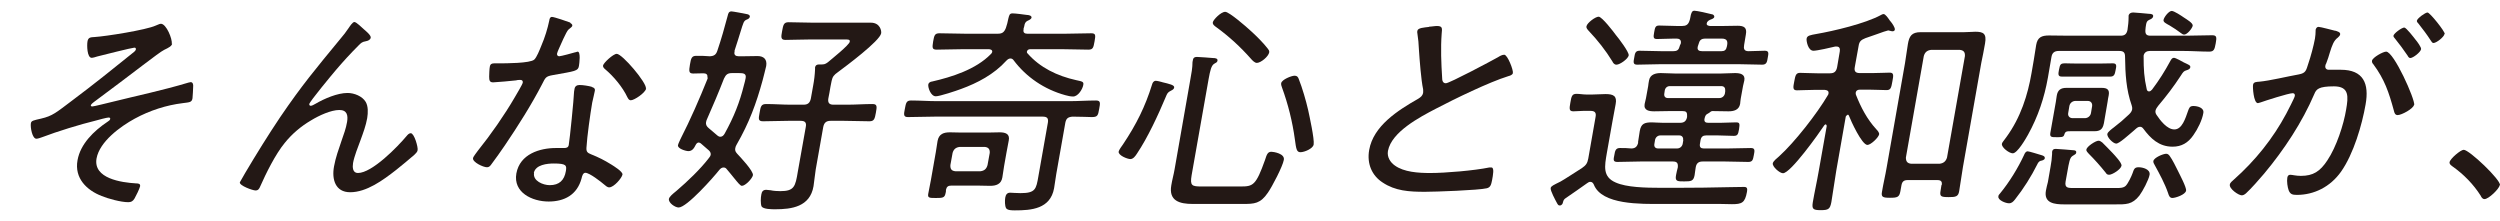 <svg width="294" height="26" viewBox="0 0 294 26" fill="none" xmlns="http://www.w3.org/2000/svg">
<path d="M20.246 5.135C20.194 5.421 19.856 5.603 19.31 5.863C18.972 6.019 17.958 6.799 16.814 7.657C16.06 8.229 12.368 11.037 11.042 11.999C10.912 12.103 10.73 12.233 10.678 12.389C10.678 12.441 10.704 12.519 10.86 12.519C11.042 12.519 12.784 12.077 13.122 11.999C16.138 11.245 19.154 10.621 22.17 9.711C22.248 9.711 22.352 9.659 22.43 9.659C22.69 9.659 22.742 9.971 22.716 10.179C22.716 10.413 22.664 11.323 22.638 11.557C22.56 12.051 22.274 12.025 21.494 12.129C19.57 12.363 17.62 12.987 15.852 13.949C14.136 14.885 11.718 16.653 11.354 18.629C10.938 20.995 14.266 21.463 16.008 21.567C16.242 21.567 16.528 21.593 16.476 21.905C16.424 22.165 15.982 23.075 15.826 23.335C15.618 23.673 15.436 23.777 15.072 23.777C14.214 23.777 12.706 23.361 11.952 23.049C10.21 22.373 8.728 20.969 9.118 18.837C9.456 16.939 11.016 15.405 12.654 14.313C12.784 14.235 12.94 14.131 12.966 13.975C12.966 13.871 12.888 13.819 12.784 13.819C12.576 13.819 11.51 14.105 11.25 14.183C9.43 14.625 6.726 15.457 4.958 16.133C4.802 16.185 4.464 16.315 4.282 16.315C3.788 16.315 3.554 14.963 3.632 14.495C3.684 14.183 3.944 14.157 4.828 13.949C6.18 13.637 6.596 13.247 8.494 11.817C10.964 9.971 13.356 8.047 15.774 6.097C15.878 6.019 15.956 5.915 15.982 5.811C15.982 5.681 15.956 5.603 15.8 5.603C15.566 5.603 11.926 6.513 11.432 6.643C11.276 6.695 10.938 6.799 10.782 6.799C10.236 6.799 10.21 5.317 10.288 4.875C10.366 4.381 10.678 4.381 11.12 4.355C12.42 4.277 17.204 3.523 18.322 3.003C18.478 2.951 18.764 2.795 18.92 2.795C19.57 2.795 20.298 4.641 20.194 5.135H20.246Z" fill="#231815"/>
<path d="M42.792 3.445C43 3.627 43.65 4.147 43.598 4.433C43.546 4.693 43.286 4.797 43.026 4.849C42.584 4.927 42.48 5.031 42.168 5.343C41.232 6.279 40.322 7.267 39.464 8.281C39.048 8.775 36.448 11.895 36.37 12.233C36.37 12.337 36.396 12.441 36.552 12.441C36.708 12.441 36.942 12.285 37.098 12.207C38.164 11.583 39.698 10.933 40.868 10.933C41.674 10.933 42.61 11.323 43 11.973C43.312 12.493 43.286 13.247 43.182 13.897C43.026 14.781 42.714 15.613 42.402 16.471C42.116 17.225 41.648 18.421 41.518 19.175C41.44 19.669 41.466 20.345 42.09 20.345C43.754 20.345 46.744 17.277 47.81 16.003C47.94 15.847 48.096 15.665 48.304 15.665C48.72 15.665 49.188 17.329 49.11 17.667C49.084 17.875 48.876 18.057 48.72 18.213C48.018 18.811 47.316 19.409 46.588 19.981C45.028 21.203 43.104 22.607 41.18 22.607C39.438 22.607 38.996 21.099 39.282 19.565C39.464 18.551 39.828 17.537 40.166 16.549C40.426 15.795 40.686 15.119 40.816 14.339C40.946 13.559 40.816 12.935 39.906 12.935C38.918 12.935 37.514 13.585 36.578 14.157C35.382 14.859 34.342 15.743 33.484 16.809C32.392 18.135 31.274 20.397 30.598 21.931C30.494 22.191 30.364 22.399 30.052 22.399C29.714 22.399 28.128 21.827 28.206 21.437C28.206 21.437 28.804 20.397 28.83 20.345C30.156 18.109 31.508 15.925 32.938 13.793C35.538 9.971 37.124 8.099 40.01 4.589C40.374 4.173 40.712 3.731 41.024 3.263C41.128 3.107 41.466 2.587 41.674 2.587C41.908 2.587 42.584 3.263 42.792 3.445Z" fill="#231815"/>
<path d="M67.042 2.691C67.042 2.691 67.328 2.821 67.302 3.003C67.302 3.159 67.094 3.263 66.86 3.471C66.6 3.679 65.872 5.421 65.69 5.811C65.638 5.941 65.508 6.227 65.508 6.305C65.482 6.487 65.586 6.617 65.768 6.617C65.95 6.617 67.406 6.227 67.64 6.149C67.744 6.149 67.848 6.071 67.926 6.071C68.316 6.071 68.134 7.449 68.082 7.761C67.978 8.359 67.666 8.359 65.04 8.827C64.156 8.983 64.156 9.113 63.74 9.919C62.518 12.285 60.906 14.833 59.372 17.095C58.852 17.849 58.332 18.603 57.76 19.357C57.63 19.539 57.5 19.669 57.266 19.669C56.824 19.669 55.55 19.071 55.628 18.603C55.654 18.395 56.07 17.927 56.2 17.719C57.708 15.847 59.32 13.533 60.516 11.479C60.724 11.115 61.452 9.919 61.478 9.711C61.504 9.555 61.426 9.399 61.218 9.399C61.062 9.399 60.854 9.399 60.698 9.451C60.282 9.503 58.306 9.685 57.994 9.685C57.578 9.685 57.526 9.451 57.526 9.009C57.526 8.775 57.552 8.073 57.604 7.839C57.656 7.527 57.839 7.449 58.124 7.449C58.333 7.449 58.54 7.449 58.722 7.449C59.424 7.449 62.362 7.449 62.83 7.007C63.116 6.747 63.454 5.889 63.662 5.369C64.078 4.407 64.39 3.393 64.598 2.405C64.624 2.223 64.676 1.989 64.91 1.989C65.17 1.989 66.756 2.535 67.094 2.665L67.042 2.691ZM69.59 10.231C69.824 10.283 70.006 10.413 69.954 10.673C69.954 10.777 69.746 11.557 69.642 12.077C69.408 13.455 69.044 16.029 68.966 17.381C68.94 17.849 69.096 17.979 69.486 18.135C70.448 18.525 71.02 18.811 71.904 19.357C72.19 19.539 73.256 20.189 73.204 20.527C73.126 20.943 72.19 22.035 71.644 22.035C71.41 22.035 71.202 21.827 71.046 21.697C70.682 21.385 69.33 20.319 68.836 20.319C68.55 20.319 68.446 20.735 68.394 20.969C67.874 22.919 66.366 23.699 64.52 23.699C62.57 23.699 60.334 22.633 60.724 20.397C61.14 18.109 63.48 17.407 65.378 17.407C65.69 17.407 66.028 17.407 66.34 17.407C66.6 17.407 66.834 17.355 66.886 17.043C67.016 16.289 67.484 11.635 67.51 10.777L67.562 10.465C67.614 10.127 67.848 9.997 68.16 9.997C68.576 9.997 69.2 10.101 69.59 10.205V10.231ZM62.804 20.345C62.648 21.281 63.87 21.775 64.65 21.775C65.768 21.775 66.366 21.203 66.548 20.111C66.652 19.461 66.626 19.227 65.118 19.227C64.39 19.227 62.96 19.357 62.778 20.345H62.804ZM75.986 10.413C75.882 10.933 74.582 11.791 74.192 11.791C73.958 11.791 73.88 11.609 73.776 11.427C73.23 10.257 72.164 8.983 71.176 8.151C71.046 8.047 70.89 7.891 70.916 7.709C70.968 7.397 72.112 6.331 72.528 6.331C73.178 6.331 76.09 9.763 75.96 10.413H75.986Z" fill="#231815"/>
<path d="M83.189 9.088C83.241 8.75 83.033 8.62 82.721 8.62C82.331 8.62 81.889 8.646 81.525 8.646C81.005 8.646 81.005 8.386 81.135 7.606C81.265 6.8 81.369 6.566 81.889 6.566C82.409 6.566 82.955 6.566 83.475 6.618C83.969 6.592 84.203 6.436 84.359 5.968C84.827 4.59 85.217 3.212 85.581 1.834C85.633 1.626 85.685 1.34 86.023 1.34C86.179 1.34 87.557 1.6 87.791 1.652C87.973 1.678 88.207 1.756 88.181 1.964C88.155 2.146 87.973 2.25 87.817 2.302C87.453 2.458 87.427 2.64 87.063 3.81C86.907 4.304 86.699 5.006 86.387 5.942V6.072C86.283 6.462 86.517 6.618 86.881 6.618H87.271C87.869 6.618 88.493 6.592 89.091 6.592C89.819 6.592 90.235 6.982 90.105 7.762C90.053 8.048 89.767 9.088 89.689 9.426C88.935 12.182 88.103 14.444 86.621 17.018C86.543 17.148 86.491 17.278 86.465 17.434C86.413 17.72 86.517 17.876 86.699 18.084C87.037 18.448 88.623 20.112 88.545 20.606C88.467 20.996 87.661 21.854 87.245 21.854C87.063 21.854 86.777 21.49 86.309 20.918C86.075 20.632 85.789 20.268 85.451 19.878C85.373 19.774 85.269 19.696 85.087 19.696C84.879 19.696 84.723 19.826 84.593 19.982C83.917 20.84 80.771 24.402 79.809 24.402C79.393 24.402 78.587 23.856 78.665 23.388C78.717 23.128 79.133 22.79 79.419 22.556L79.575 22.426C80.849 21.334 82.357 19.904 83.371 18.578C83.475 18.448 83.553 18.344 83.579 18.188C83.605 17.98 83.501 17.824 83.371 17.694C83.059 17.408 82.721 17.122 82.383 16.836C82.305 16.836 82.279 16.758 82.175 16.758C82.019 16.758 81.889 16.888 81.811 17.044C81.629 17.408 81.421 17.772 80.953 17.772C80.667 17.772 79.653 17.486 79.731 17.07C79.757 16.914 79.939 16.55 80.017 16.368C81.213 14.028 82.253 11.636 83.215 9.244V9.088H83.189ZM84.723 16.082C84.957 16.082 85.113 15.9 85.217 15.718C86.309 13.742 86.985 12.052 87.505 9.946C87.557 9.764 87.661 9.374 87.687 9.192C87.791 8.646 87.427 8.594 86.907 8.594H86.101C85.581 8.594 85.373 8.75 85.139 9.244C84.515 10.856 83.839 12.442 83.137 14.028C83.085 14.132 83.059 14.236 83.033 14.366C82.981 14.704 83.137 14.886 83.345 15.068C83.683 15.354 84.021 15.64 84.385 15.952C84.489 16.03 84.567 16.082 84.723 16.082ZM99.933 4.876C99.985 4.616 99.595 4.642 99.413 4.642H95.201C94.213 4.642 93.173 4.694 92.367 4.694C91.795 4.694 91.847 4.356 91.977 3.654C92.107 2.952 92.159 2.614 92.731 2.614C93.563 2.614 94.577 2.666 95.565 2.666H100.453C101.103 2.666 101.753 2.666 102.403 2.666C103.521 2.666 103.677 3.654 103.625 3.914C103.469 4.824 99.439 7.814 98.529 8.49C98.087 8.802 97.905 9.01 97.801 9.504C97.697 9.972 97.619 10.44 97.541 10.908L97.411 11.584C97.333 12.078 97.515 12.312 98.009 12.312H99.621C100.609 12.312 101.623 12.234 102.611 12.234C103.183 12.234 103.131 12.546 103.001 13.274C102.871 13.95 102.819 14.262 102.247 14.262C101.259 14.262 100.271 14.21 99.283 14.21H97.671C97.177 14.21 96.917 14.418 96.813 14.938L95.929 19.93C95.825 20.58 95.773 21.23 95.669 21.906C95.253 24.324 93.095 24.61 91.171 24.61C90.755 24.61 89.767 24.61 89.559 24.272C89.429 23.96 89.455 23.232 89.533 22.868C89.585 22.53 89.741 22.322 90.105 22.322C90.235 22.322 90.495 22.374 90.625 22.374C90.963 22.452 91.405 22.478 91.769 22.478C93.407 22.478 93.537 21.932 93.823 20.19L94.759 14.938C94.863 14.418 94.681 14.21 94.161 14.21H92.679C91.691 14.21 90.729 14.262 89.741 14.262C89.143 14.262 89.195 13.976 89.325 13.274C89.455 12.52 89.507 12.234 90.105 12.234C91.093 12.234 92.029 12.312 93.017 12.312H94.499C95.019 12.312 95.253 12.078 95.357 11.584L95.617 10.128C95.747 9.452 95.825 8.776 95.851 8.152C95.851 8.074 95.851 7.996 95.851 7.918C95.903 7.658 96.085 7.58 96.319 7.58H96.501C96.865 7.58 97.021 7.58 97.359 7.32C97.749 6.982 99.881 5.292 99.933 4.902V4.876Z" fill="#231815"/>
<path d="M123.232 14.418C123.31 13.924 123.154 13.716 122.634 13.716H109.868C108.828 13.716 107.814 13.768 106.774 13.768C106.228 13.768 106.28 13.456 106.41 12.806C106.54 12.104 106.592 11.818 107.138 11.818C108.178 11.818 109.166 11.896 110.206 11.896H125.78C126.82 11.896 127.834 11.818 128.9 11.818C129.446 11.818 129.394 12.13 129.264 12.806C129.134 13.612 129.056 13.768 128.38 13.768C127.938 13.768 127.236 13.716 126.118 13.716C125.598 13.768 125.39 13.924 125.286 14.418L124.22 20.45C124.116 21.022 124.064 21.568 123.96 22.14C123.518 24.584 121.256 24.74 119.358 24.74C119.02 24.74 118.474 24.74 118.318 24.48C118.162 24.22 118.162 23.596 118.214 23.258C118.266 22.92 118.422 22.66 118.786 22.66C118.968 22.66 119.462 22.712 120.008 22.712C121.776 22.712 121.854 22.244 122.114 20.736L123.232 14.418ZM111.844 21.828C111.506 21.828 111.324 21.958 111.246 22.322C111.246 22.478 111.246 22.608 111.194 22.738C111.09 23.258 110.856 23.284 110.076 23.284C109.296 23.284 109.062 23.284 109.166 22.764C109.27 22.218 109.374 21.672 109.478 21.152L110.05 17.902C110.128 17.46 110.18 17.018 110.258 16.576C110.414 15.744 110.986 15.562 111.714 15.562C112.156 15.562 112.572 15.588 113.014 15.588H116.238C116.68 15.588 117.122 15.562 117.564 15.562C118.24 15.562 118.786 15.744 118.63 16.524C118.552 16.992 118.448 17.46 118.37 17.902L118.084 19.514C118.006 19.956 117.954 20.424 117.876 20.866C117.746 21.672 117.122 21.854 116.446 21.854C116.004 21.854 115.562 21.828 115.12 21.828H111.844ZM118.812 6.878C118.63 6.878 118.474 7.008 118.344 7.138C116.888 8.75 114.938 9.764 113.014 10.466C112.468 10.674 110.518 11.324 110.05 11.324C109.452 11.324 109.114 10.284 109.166 9.946C109.218 9.686 109.426 9.608 109.634 9.582C111.896 9.062 114.756 8.178 116.524 6.358C116.602 6.28 116.654 6.228 116.68 6.124C116.732 5.864 116.498 5.812 116.316 5.786H113.196C112.182 5.786 111.168 5.838 110.154 5.838C109.582 5.838 109.634 5.578 109.738 4.876C109.868 4.122 109.946 3.914 110.492 3.914C111.506 3.914 112.52 3.966 113.534 3.966H117.33C117.85 3.966 118.084 3.81 118.292 3.29C118.396 2.978 118.526 2.536 118.578 2.198C118.682 1.808 118.708 1.574 119.072 1.574C119.41 1.574 120.398 1.704 120.762 1.756C120.97 1.756 121.334 1.834 121.308 2.068C121.282 2.25 120.996 2.38 120.866 2.432C120.658 2.536 120.58 2.64 120.502 2.848C120.476 3.03 120.424 3.186 120.372 3.368V3.472C120.294 3.836 120.502 3.966 120.814 3.966H125.286C126.3 3.966 127.314 3.914 128.328 3.914C128.874 3.914 128.848 4.148 128.718 4.876C128.588 5.604 128.536 5.838 127.99 5.838C126.976 5.838 125.962 5.786 124.948 5.786H121.152C120.97 5.786 120.814 5.864 120.762 6.072C120.762 6.15 120.762 6.228 120.84 6.28C122.296 7.944 124.324 8.932 126.56 9.426C127.288 9.582 127.47 9.608 127.392 9.998C127.314 10.466 126.794 11.35 126.196 11.35C125.884 11.35 125.572 11.272 125.286 11.194C122.816 10.518 120.684 9.062 119.202 7.086C119.124 6.982 119.02 6.878 118.838 6.878H118.812ZM115.302 20.138C115.744 20.086 116.004 19.878 116.134 19.41L116.394 17.98C116.42 17.538 116.238 17.33 115.822 17.278H112.858C112.416 17.33 112.156 17.538 112.026 17.98L111.766 19.41C111.74 19.878 111.896 20.086 112.338 20.138H115.302Z" fill="#231815"/>
<path d="M136.651 9.659C137.509 9.867 138.159 9.997 138.081 10.309C138.055 10.491 137.847 10.595 137.691 10.672C137.301 10.854 137.249 11.037 137.093 11.4C136.209 13.507 134.987 16.158 133.713 18.056C133.531 18.342 133.271 18.706 132.933 18.706C132.569 18.706 131.477 18.264 131.555 17.822C131.581 17.64 131.945 17.146 132.075 16.964C133.635 14.624 134.675 12.544 135.481 9.945C135.533 9.737 135.663 9.503 135.923 9.503C136.079 9.503 136.495 9.607 136.677 9.659H136.651ZM145.907 21.93C147.363 21.93 147.701 21.8 148.767 18.81C148.975 18.16 149.079 17.848 149.521 17.848C149.755 17.848 151.133 18.056 150.977 18.81C150.847 19.564 149.599 21.956 149.105 22.658C148.221 23.958 147.519 23.984 146.167 23.984H140.265C138.705 23.984 137.431 23.62 137.743 21.8C137.847 21.15 138.029 20.526 138.133 19.902L139.979 9.373C140.109 8.671 140.239 7.969 140.239 7.293L140.291 7.033C140.343 6.747 140.551 6.695 140.759 6.695C141.123 6.695 142.241 6.799 142.657 6.825C142.865 6.825 143.229 6.851 143.177 7.137C143.151 7.319 143.021 7.371 142.787 7.501C142.449 7.709 142.319 8.281 142.137 9.269L140.135 20.604C139.927 21.852 140.161 21.93 141.331 21.93H145.881H145.907ZM147.805 7.397C147.545 7.397 147.259 7.085 147.103 6.903C145.881 5.525 144.529 4.277 143.021 3.185C142.839 3.055 142.579 2.873 142.631 2.613C142.683 2.327 143.567 1.391 144.087 1.391C144.555 1.391 146.609 3.185 147.025 3.575C147.701 4.173 148.533 5.005 149.079 5.707C149.183 5.837 149.287 5.967 149.261 6.149C149.183 6.643 148.273 7.397 147.805 7.397ZM152.953 17.9C152.485 17.9 152.433 17.562 152.277 16.392C151.991 14.287 151.471 12.232 150.769 10.309C150.717 10.152 150.639 9.971 150.665 9.789C150.743 9.347 151.887 8.905 152.225 8.905C152.563 8.905 152.666 9.087 152.744 9.321C153.134 10.283 153.603 11.895 153.837 12.934C153.993 13.662 154.591 16.366 154.487 16.99C154.409 17.484 153.395 17.9 152.927 17.9H152.953Z" fill="#231815"/>
<path d="M168.06 3.135C168.372 3.135 168.684 3.057 168.996 3.057C169.672 3.057 169.594 3.369 169.542 3.941C169.412 5.709 169.49 7.425 169.594 9.115C169.594 9.427 169.646 9.791 170.036 9.791C170.452 9.791 175.444 7.139 176.172 6.723C176.38 6.593 176.64 6.437 176.9 6.437C177.29 6.437 177.992 8.257 177.914 8.595C177.862 8.829 177.55 8.907 177.368 8.959C175.106 9.661 171.05 11.636 168.866 12.78C166.968 13.768 163.64 15.511 163.224 17.747C163.094 18.474 163.51 19.098 164.03 19.462C165.096 20.242 166.812 20.346 168.19 20.346C169.984 20.346 173.364 20.06 175.132 19.696C175.21 19.696 175.314 19.696 175.392 19.696C175.756 19.696 175.574 20.606 175.47 21.178C175.366 21.698 175.288 22.036 174.846 22.14C173.884 22.374 168.762 22.556 167.566 22.556C165.694 22.556 164.082 22.452 162.6 21.464C161.352 20.658 160.728 19.28 161.014 17.642C161.508 14.809 164.368 12.989 166.786 11.611C167.072 11.428 167.28 11.273 167.358 10.934C167.384 10.752 167.358 10.649 167.358 10.493C167.124 9.427 166.942 7.009 166.864 5.813C166.838 5.111 166.786 4.617 166.682 3.915C166.656 3.837 166.656 3.707 166.682 3.629C166.734 3.265 167.488 3.239 168.086 3.161L168.06 3.135Z" fill="#231815"/>
<path d="M186.207 13.039C185.817 13.039 185.427 13.091 185.037 13.091C184.517 13.091 184.543 12.805 184.673 12.077C184.803 11.297 184.881 11.037 185.401 11.037C185.791 11.037 186.155 11.115 186.545 11.115H187.273C187.793 11.115 188.313 11.063 188.807 11.063C189.717 11.063 190.185 11.271 190.003 12.233C189.873 12.935 189.743 13.637 189.613 14.339L188.963 18.005C188.703 19.538 188.443 20.787 190.003 21.462C191.277 22.035 193.487 22.087 195.359 22.087H197.126C199.232 22.087 201.312 22.061 203.418 22.009C203.938 22.009 204.614 21.983 205.108 21.983C205.498 21.983 205.498 22.216 205.446 22.555C205.212 23.855 204.848 24.011 203.678 24.011C203.314 24.011 202.872 23.985 202.352 23.985H195.41C192.993 23.985 188.365 24.114 187.429 21.697C187.351 21.541 187.247 21.384 187.013 21.384C186.883 21.384 186.753 21.462 186.649 21.541C185.817 22.139 184.985 22.71 184.153 23.282C183.945 23.413 183.867 23.543 183.815 23.75C183.789 23.959 183.659 24.166 183.425 24.166C183.243 24.166 183.191 24.037 183.087 23.855C182.905 23.517 182.307 22.424 182.359 22.113C182.411 21.878 182.671 21.774 183.503 21.358C183.815 21.203 185.609 20.032 186.025 19.773C186.519 19.434 186.675 19.201 186.779 18.654L187.637 13.767C187.741 13.247 187.559 13.039 187.039 13.039H186.207ZM190.081 7.605C189.847 7.605 189.691 7.397 189.613 7.215C188.833 5.941 187.871 4.719 186.831 3.627C186.701 3.471 186.519 3.315 186.571 3.081C186.649 2.691 187.611 1.963 188.001 1.963C188.391 1.963 189.769 3.757 190.029 4.121C190.341 4.485 191.589 6.123 191.537 6.513C191.459 6.929 190.497 7.605 190.107 7.605H190.081ZM192.628 16.757C192.706 16.315 192.759 15.873 192.837 15.405C192.993 14.547 193.382 14.391 194.266 14.391C194.604 14.391 195.047 14.443 195.592 14.443H197.569C198.036 14.443 198.296 14.261 198.4 13.767C198.4 13.689 198.4 13.611 198.4 13.533C198.4 13.169 198.244 13.065 197.88 13.065H196.138C195.618 13.065 195.072 13.091 194.527 13.091C193.929 13.091 193.279 12.987 193.409 12.233C193.461 11.999 193.513 11.791 193.565 11.557L193.825 10.127C193.851 9.919 193.876 9.685 193.928 9.451C194.058 8.749 194.708 8.593 195.306 8.593C195.852 8.593 196.424 8.645 196.97 8.645H202.404C202.95 8.645 203.496 8.593 204.042 8.593C204.64 8.593 205.264 8.723 205.134 9.451C205.082 9.685 205.03 9.867 204.978 10.127L204.718 11.557C204.666 11.869 204.666 11.999 204.64 12.207C204.51 12.961 203.86 13.091 203.262 13.091C202.664 13.091 202.144 13.065 201.598 13.065H201.338C201.338 13.065 201.208 13.091 201.13 13.169C200.818 13.455 200.584 13.325 200.454 13.949C200.376 14.313 200.558 14.443 200.896 14.443H202.3C202.898 14.443 203.522 14.391 204.146 14.391C204.588 14.391 204.614 14.521 204.51 15.197C204.406 15.821 204.328 15.977 203.886 15.977C203.262 15.977 202.638 15.925 202.04 15.925H200.636C200.272 15.925 200.064 16.081 199.986 16.471L199.908 16.939C199.856 17.303 200.012 17.459 200.35 17.459H203.21C204.12 17.459 205.004 17.407 205.914 17.407C206.408 17.407 206.356 17.718 206.252 18.238C206.148 18.759 206.122 19.044 205.602 19.044C204.692 19.044 203.808 18.992 202.898 18.992H200.22C199.752 18.992 199.492 19.201 199.414 19.695C199.362 19.954 199.336 20.319 199.284 20.605C199.154 21.306 198.868 21.332 198.063 21.332C197.257 21.332 196.97 21.332 197.1 20.605C197.152 20.293 197.23 20.006 197.308 19.695C197.36 19.201 197.23 18.992 196.736 18.992H192.889C191.979 18.992 191.095 19.044 190.185 19.044C189.665 19.044 189.743 18.733 189.847 18.238C189.925 17.744 190.003 17.407 190.497 17.407C190.939 17.407 191.407 17.407 191.849 17.459C192.343 17.459 192.551 17.199 192.655 16.757H192.628ZM197.62 5.239C197.62 5.239 197.672 5.109 197.672 5.057C197.724 4.693 197.49 4.537 197.178 4.537H196.892C196.216 4.537 195.541 4.589 194.865 4.589C194.423 4.589 194.423 4.381 194.527 3.809C194.63 3.211 194.683 3.003 195.125 3.003C195.801 3.003 196.477 3.055 197.152 3.055H197.828C198.244 3.055 198.504 2.925 198.66 2.509C198.764 2.249 198.79 1.989 198.842 1.755C198.92 1.521 198.972 1.261 199.258 1.261C199.544 1.261 200.948 1.573 201.312 1.677C201.442 1.677 201.624 1.807 201.598 1.989C201.572 2.171 201.312 2.249 201.104 2.327C200.974 2.379 200.87 2.457 200.766 2.587C200.74 2.639 200.74 2.665 200.714 2.743C200.662 2.977 200.896 3.029 201.078 3.055H202.716C203.236 3.055 203.782 3.029 204.328 3.029C205.056 3.029 205.472 3.211 205.316 4.043L205.108 5.291C205.03 5.733 205.108 6.019 205.628 6.019C206.278 6.019 206.928 5.967 207.552 5.967C208.072 5.967 207.968 6.331 207.89 6.773C207.812 7.267 207.76 7.605 207.24 7.605C206.382 7.605 205.524 7.553 204.666 7.553H195.098C194.241 7.553 193.383 7.605 192.525 7.605C192.031 7.605 192.083 7.293 192.187 6.773C192.265 6.279 192.317 5.967 192.811 5.967C193.669 5.967 194.526 6.019 195.384 6.019H196.788C197.152 6.019 197.387 5.915 197.491 5.551L197.594 5.239H197.62ZM197.932 16.471C197.984 16.159 197.803 15.925 197.491 15.925H195.254C194.942 15.925 194.683 16.159 194.631 16.471L194.553 16.939C194.501 17.251 194.656 17.459 194.994 17.459H197.23C197.542 17.459 197.802 17.251 197.88 16.939L197.958 16.471H197.932ZM202.872 10.647C202.924 10.335 202.742 10.127 202.43 10.127H196.372C196.06 10.127 195.827 10.335 195.775 10.647L195.722 11.011C195.67 11.323 195.826 11.531 196.138 11.531H202.196C202.508 11.531 202.768 11.323 202.846 11.011L202.898 10.647H202.872ZM202.456 6.019C202.82 6.019 203.002 5.863 203.08 5.473C203.21 4.901 203.158 4.537 202.456 4.537H200.532C200.168 4.537 199.908 4.667 199.804 5.031L199.7 5.343C199.7 5.343 199.648 5.473 199.648 5.525C199.57 5.915 199.83 6.019 200.168 6.019H202.482H202.456Z" fill="#231815"/>
<path d="M217.269 13.508C217.269 13.508 217.087 13.612 217.061 13.716L215.943 20.086C215.735 21.308 215.579 22.53 215.371 23.752C215.215 24.584 215.033 24.714 214.123 24.714C213.213 24.714 213.057 24.584 213.187 23.778C213.395 22.556 213.681 21.308 213.889 20.086L214.825 14.808C214.825 14.808 214.773 14.626 214.721 14.626C214.643 14.626 214.591 14.678 214.539 14.73C213.941 15.64 210.587 20.372 209.677 20.372C209.287 20.372 208.403 19.592 208.481 19.202C208.533 18.942 209.001 18.578 209.209 18.396C211.055 16.732 213.707 13.326 214.955 11.194C215.007 11.116 215.033 11.064 215.033 10.986C215.085 10.674 214.851 10.596 214.591 10.57H213.343C212.667 10.57 211.809 10.622 211.315 10.622C210.795 10.622 210.873 10.258 211.003 9.582C211.133 8.906 211.185 8.568 211.679 8.568C212.173 8.568 212.953 8.62 213.707 8.62H215.215C215.709 8.62 215.943 8.412 216.047 7.892L216.359 6.046C216.411 5.734 216.333 5.474 215.995 5.474C215.917 5.474 215.865 5.474 215.813 5.474C215.293 5.604 213.681 5.968 213.265 5.968C212.589 5.968 212.407 4.72 212.459 4.538C212.511 4.174 212.927 4.122 213.629 3.992C215.605 3.654 219.349 2.77 221.169 1.782C221.299 1.704 221.403 1.652 221.507 1.652C221.715 1.652 222.027 2.094 222.235 2.406L222.365 2.562C222.521 2.744 222.859 3.238 222.833 3.472C222.833 3.576 222.729 3.68 222.573 3.68C222.495 3.68 222.365 3.654 222.287 3.628C222.235 3.628 222.131 3.576 222.053 3.576C222.001 3.576 221.247 3.81 220.571 4.07C220.051 4.252 219.557 4.434 219.375 4.486C218.855 4.694 218.647 4.876 218.569 5.422L218.127 7.866C218.023 8.386 218.205 8.594 218.725 8.594H220.207C220.961 8.594 221.715 8.542 222.235 8.542C222.729 8.542 222.677 8.88 222.547 9.556C222.417 10.284 222.365 10.596 221.871 10.596C221.377 10.596 220.519 10.544 219.843 10.544H218.725C218.491 10.544 218.283 10.622 218.231 10.908C218.231 11.012 218.231 11.064 218.257 11.142C218.855 12.65 219.557 14.002 220.649 15.198C220.779 15.328 221.013 15.588 220.987 15.796C220.909 16.186 219.999 17.044 219.609 17.044C218.959 17.044 217.659 14.21 217.425 13.586C217.373 13.534 217.373 13.482 217.295 13.482L217.269 13.508ZM228.345 21.776C228.423 21.36 228.267 21.178 227.851 21.178H224.315C223.899 21.178 223.691 21.36 223.613 21.776L223.483 22.504C223.353 23.18 223.145 23.258 222.261 23.258C221.429 23.258 221.195 23.18 221.325 22.53C221.481 21.568 221.715 20.632 221.871 19.696L224.029 7.424C224.159 6.67 224.237 5.942 224.367 5.188C224.523 4.252 224.809 3.784 225.875 3.784C226.369 3.784 226.837 3.784 227.331 3.784H230.997C231.517 3.784 231.933 3.732 232.297 3.732C233.233 3.732 233.649 3.94 233.441 5.11C233.311 5.89 233.155 6.644 232.999 7.398L230.841 19.644C230.685 20.58 230.555 21.516 230.399 22.478C230.295 23.128 229.983 23.18 229.177 23.18C228.241 23.18 228.085 23.102 228.215 22.4L228.319 21.75L228.345 21.776ZM228.111 19.254C228.553 19.202 228.839 18.968 228.969 18.526L231.075 6.592C231.101 6.124 230.919 5.916 230.477 5.864H227.097C226.655 5.916 226.369 6.124 226.239 6.592L224.133 18.526C224.133 18.968 224.289 19.202 224.731 19.254H228.111Z" fill="#231815"/>
<path d="M240.052 18.238C240.234 18.29 240.494 18.368 240.468 18.602C240.442 18.836 240.104 18.888 239.974 18.914C239.792 18.966 239.662 19.148 239.584 19.33C238.882 20.734 237.972 22.19 236.958 23.464C236.75 23.724 236.568 23.906 236.256 23.906C235.866 23.906 234.931 23.542 235.008 23.1C235.008 22.944 235.112 22.866 235.216 22.736C236.308 21.41 237.322 19.746 238.024 18.238C238.102 18.056 238.206 17.796 238.466 17.796C238.622 17.796 239.792 18.16 240.052 18.238ZM252.922 4.198H257.108C258.122 4.198 259.136 4.146 260.15 4.146C260.696 4.146 260.696 4.38 260.566 5.108C260.436 5.81 260.358 6.07 259.812 6.07C258.798 6.07 257.81 5.992 256.796 5.992H252.818C252.48 5.992 252.168 6.148 252.09 6.538V6.668C252.09 8.124 252.142 9.112 252.454 10.49C252.48 10.62 252.558 10.75 252.714 10.75C252.87 10.75 252.948 10.672 253.078 10.542C253.936 9.398 254.56 8.41 255.236 7.162C255.34 6.98 255.444 6.798 255.652 6.798C255.86 6.798 256.64 7.24 256.822 7.344C257.368 7.604 257.628 7.682 257.576 7.916C257.55 8.124 257.316 8.202 257.16 8.254C256.796 8.358 256.744 8.462 256.458 8.904C255.626 10.178 254.794 11.27 253.806 12.44C253.676 12.622 253.546 12.778 253.494 12.986C253.442 13.22 253.52 13.376 253.624 13.532C254.04 14.156 254.846 15.222 255.704 15.222C256.614 15.222 257.004 13.922 257.316 13.038C257.446 12.7 257.498 12.466 257.94 12.466C258.434 12.466 259.24 12.674 259.11 13.298C258.98 14.104 258.46 15.17 257.94 15.898C257.316 16.808 256.536 17.25 255.496 17.25C253.884 17.25 252.896 16.262 252.064 15.144C251.96 15.014 251.856 14.91 251.674 14.91C251.466 14.91 251.336 15.014 251.18 15.144L250.946 15.352C250.322 15.872 249.23 16.886 248.866 16.886C248.502 16.886 247.748 16.132 247.826 15.742C247.878 15.508 248.372 15.144 248.58 14.988C249.23 14.494 249.776 14.026 250.374 13.454C250.556 13.272 250.686 13.116 250.738 12.882C250.764 12.674 250.738 12.544 250.686 12.388C250.036 10.542 249.932 8.696 249.906 6.668C249.906 6.174 249.724 5.992 249.23 5.992H242.106C241.586 5.992 241.326 6.226 241.248 6.72L240.832 9.138C240.416 11.478 239.688 13.688 238.492 15.846C238.232 16.314 237.244 18.03 236.698 18.03C236.282 18.03 235.347 17.328 235.425 16.912C235.425 16.782 235.632 16.574 235.944 16.132C237.634 13.818 238.466 11.166 238.908 8.592L239.168 7.084C239.272 6.486 239.35 5.888 239.454 5.29C239.61 4.38 240.104 4.172 240.962 4.172C241.742 4.172 242.548 4.198 243.328 4.198H249.386C249.854 4.198 250.088 4.016 250.192 3.522C250.27 3.028 250.322 2.508 250.322 2.014V1.832C250.4 1.546 250.634 1.468 250.868 1.468C251.076 1.468 252.428 1.598 252.714 1.624C252.974 1.624 253.26 1.676 253.208 1.936C253.156 2.17 252.948 2.248 252.714 2.352C252.454 2.482 252.428 2.664 252.376 2.898C252.35 3.106 252.298 3.34 252.298 3.548C252.272 4.016 252.428 4.198 252.896 4.198H252.922ZM248.918 22.112C249.256 22.112 249.724 22.112 249.984 21.852C250.27 21.566 250.66 20.734 250.79 20.37C250.946 19.928 250.998 19.668 251.492 19.668C251.986 19.668 252.896 19.902 252.792 20.552C252.688 21.15 251.986 22.476 251.596 22.996C250.738 24.088 250.01 24.036 248.684 24.036H242.782C241.612 24.036 240.338 23.906 240.598 22.424C240.65 22.086 240.754 21.748 240.832 21.41L241.144 19.616C241.248 19.096 241.3 18.602 241.326 18.108C241.326 18.004 241.326 17.926 241.326 17.848C241.378 17.562 241.534 17.51 241.768 17.51C242.028 17.51 243.51 17.64 243.822 17.666C243.978 17.666 244.212 17.718 244.16 17.952C244.16 18.082 244.03 18.16 243.9 18.238C243.51 18.446 243.432 18.602 243.25 19.486L242.912 21.358C242.782 22.138 243.224 22.112 243.978 22.112H248.892H248.918ZM247.41 14.52C247.28 15.196 246.968 15.43 246.318 15.43C245.954 15.43 245.616 15.43 245.252 15.43H243.614C243.016 15.43 242.886 15.43 242.756 15.846C242.678 16.158 242.366 16.132 241.82 16.132C241.274 16.132 241.04 16.132 241.118 15.638L241.768 11.972C241.82 11.738 241.82 11.504 241.872 11.27C241.976 10.594 242.34 10.334 242.99 10.334C243.354 10.334 243.692 10.334 244.056 10.334H246.136C246.474 10.334 246.812 10.334 247.176 10.334C247.8 10.334 248.112 10.542 247.982 11.218C247.93 11.478 247.878 11.738 247.852 11.972L247.41 14.546V14.52ZM244.082 9.008C243.51 9.008 242.86 9.008 242.47 9.008C241.976 9.008 242.054 8.67 242.132 8.228C242.262 7.552 242.314 7.448 242.886 7.448C243.198 7.448 243.666 7.474 244.342 7.474H246.864C247.41 7.474 247.982 7.448 248.476 7.448C248.97 7.448 248.892 7.786 248.788 8.28C248.71 8.67 248.658 9.008 248.19 9.008C247.722 9.008 247.15 9.008 246.578 9.008H244.056H244.082ZM243.224 13.272C243.146 13.636 243.38 13.896 243.744 13.896H245.174C245.538 13.896 245.85 13.636 245.902 13.272L246.032 12.492C246.084 12.128 245.876 11.868 245.512 11.868H244.082C243.718 11.868 243.406 12.128 243.354 12.492L243.224 13.272ZM248.034 20.552C247.8 20.552 247.722 20.448 247.618 20.292C246.994 19.512 246.344 18.784 245.642 18.082C245.538 17.952 245.33 17.796 245.356 17.588C245.408 17.224 246.448 16.548 246.786 16.548C246.968 16.548 247.072 16.652 247.228 16.756C247.462 16.99 248.216 17.744 248.45 18.004C248.684 18.264 249.542 19.148 249.49 19.486C249.412 19.928 248.398 20.552 248.034 20.552ZM255.47 23.282C255.158 23.282 255.054 22.996 254.976 22.736C254.586 21.592 253.962 20.448 253.39 19.408C253.312 19.278 253.208 19.096 253.234 18.94C253.312 18.524 254.404 18.082 254.742 18.082C254.95 18.082 255.054 18.212 255.158 18.342C255.496 18.81 255.86 19.564 256.12 20.084C256.302 20.474 257.16 22.06 257.082 22.424C257.004 22.892 255.834 23.282 255.47 23.282ZM256.874 4.068C256.718 4.068 256.614 3.99 256.51 3.912C256.094 3.6 255.6 3.262 255.158 3.002C254.69 2.742 254.404 2.612 254.43 2.352C254.482 2.014 255.054 1.286 255.392 1.286C255.678 1.286 256.536 1.858 256.796 2.04C257.186 2.3 257.914 2.716 257.862 3.028C257.81 3.314 257.238 4.068 256.848 4.068H256.874Z" fill="#231815"/>
<path d="M274.631 3.602C274.813 3.68 275.255 3.758 275.203 4.044C275.177 4.2 275.047 4.304 274.943 4.408C274.449 4.772 274.267 5.292 273.981 6.202C273.877 6.566 273.747 6.982 273.565 7.45C273.513 7.528 273.461 7.658 273.461 7.736C273.409 8.022 273.591 8.204 273.851 8.204C274.033 8.204 274.787 8.204 275.281 8.204C277.933 8.204 278.635 9.816 278.193 12.286C277.777 14.678 276.789 18.084 275.307 20.189C274.033 21.983 272.135 22.919 270.107 22.919C269.587 22.919 269.327 22.841 269.145 22.373C269.015 22.009 268.911 21.334 268.989 20.892C269.015 20.709 269.119 20.553 269.327 20.553C269.561 20.553 270.003 20.683 270.575 20.683C272.031 20.683 272.837 20.163 273.695 18.863C274.761 17.277 275.619 14.652 275.905 12.884C276.165 11.376 276.295 10.154 274.475 10.154C272.655 10.154 272.395 10.492 272.161 11.064C270.731 14.392 268.625 17.59 266.259 20.424C265.713 21.073 264.725 22.192 264.127 22.738C263.971 22.867 263.815 22.971 263.633 22.971C263.243 22.971 262.125 22.192 262.229 21.698C262.255 21.489 262.515 21.282 262.697 21.125C265.219 18.89 267.299 16.29 268.859 13.378C269.015 13.066 269.847 11.506 269.873 11.272C269.899 11.064 269.795 10.96 269.613 10.96C269.145 10.96 266.389 11.844 265.817 12.052C265.739 12.052 265.609 12.13 265.531 12.13C265.011 12.13 264.907 10.206 264.959 9.972C265.011 9.608 265.427 9.634 265.687 9.608C266.883 9.504 269.015 8.984 270.341 8.75C271.173 8.594 271.199 8.282 271.459 7.476C271.745 6.644 272.083 5.396 272.239 4.538C272.291 4.226 272.317 3.914 272.317 3.602V3.498C272.369 3.316 272.473 3.16 272.655 3.16C272.915 3.16 274.293 3.55 274.657 3.628L274.631 3.602ZM283.887 12.338C283.809 12.78 282.431 13.534 281.963 13.534C281.651 13.534 281.573 13.248 281.521 13.014C280.923 10.83 280.429 9.348 279.103 7.554C278.999 7.45 278.921 7.32 278.947 7.138C279.025 6.748 280.247 6.072 280.611 6.072C281.521 6.072 284.017 11.688 283.913 12.338H283.887ZM284.069 4.668C284.251 4.876 284.771 5.578 284.719 5.786C284.667 6.124 283.783 6.826 283.445 6.826C283.289 6.826 283.185 6.644 283.133 6.54C282.665 5.838 282.171 5.188 281.651 4.538C281.599 4.46 281.443 4.33 281.469 4.2C281.521 3.914 282.457 3.238 282.743 3.238C282.977 3.238 283.887 4.434 284.069 4.668ZM287.475 3.992C287.423 4.356 286.513 5.058 286.175 5.058C286.019 5.058 285.941 4.876 285.863 4.772C285.395 4.044 284.953 3.472 284.407 2.77C284.329 2.692 284.199 2.562 284.225 2.432C284.277 2.146 285.213 1.47 285.473 1.47C285.759 1.47 287.553 3.732 287.501 3.992H287.475Z" fill="#231815"/>
<path d="M293.971 21.775C293.893 22.217 292.671 23.413 292.177 23.413C291.943 23.413 291.813 23.205 291.735 23.023C290.877 21.671 289.733 20.501 288.407 19.565C288.251 19.435 288.043 19.331 288.069 19.071C288.147 18.655 289.369 17.615 289.733 17.615C290.383 17.615 294.101 21.151 293.997 21.775H293.971Z" fill="#231815"/>
</svg>

